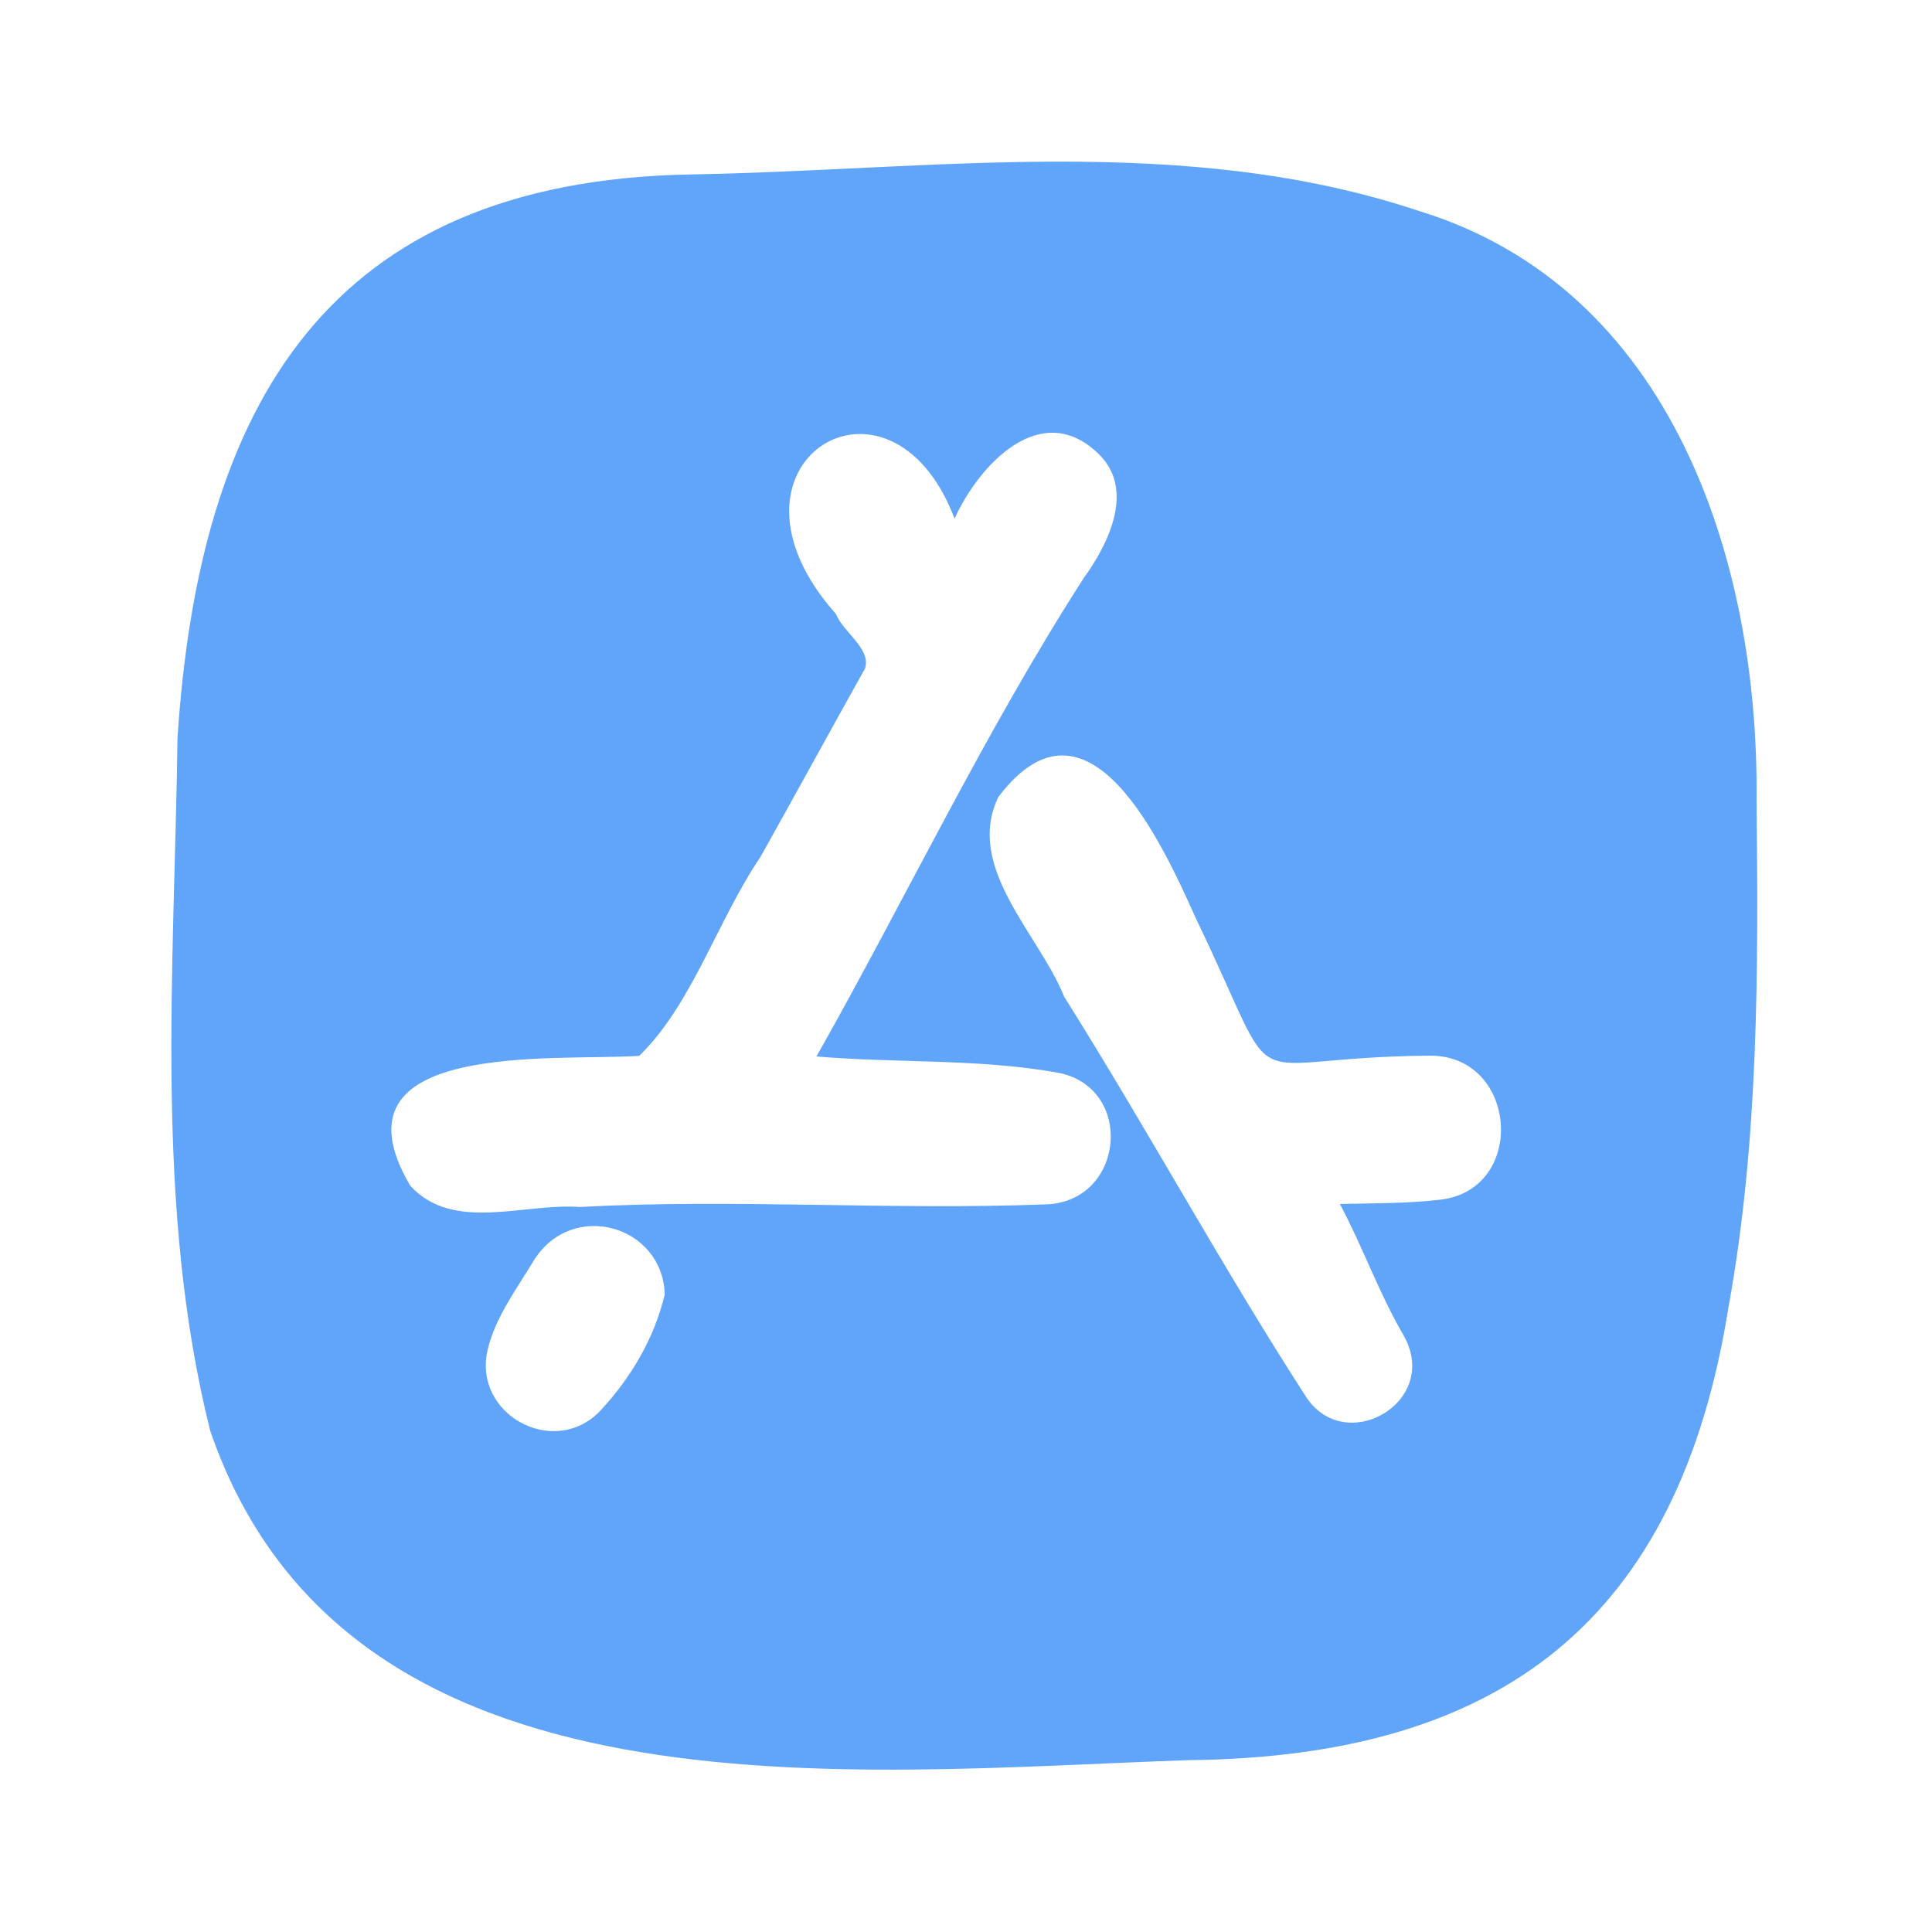 <?xml version="1.0" encoding="utf-8"?><!-- Uploaded to: SVG Repo, www.svgrepo.com, Generator: SVG Repo Mixer Tools -->
<svg width="800px" height="800px" viewBox="0 0 960 960" fill="none" xmlns="http://www.w3.org/2000/svg">
<path d="M697.234 663.371C716.41 696.729 667.671 724.494 648.395 693.333C606.548 628.614 569.794 560.699 528.745 495.381C516.161 464.219 479.107 431.161 495.986 396.005C540.43 337.178 577.384 418.776 594.363 456.829C639.506 550.512 610.443 525.243 710.717 524.544C754.263 524.644 758.757 591.361 715.312 596.155C698.732 598.052 682.453 597.852 665.674 598.252C677.159 619.725 684.95 642.297 697.234 663.371Z" fill="none"/>
<path d="M474.312 257.679C486.597 230.913 517.059 198.453 545.224 224.92C564.3 242.298 551.316 269.465 538.332 287.242C489.194 363.747 450.242 445.844 405.598 524.845C445.448 528.341 485.598 525.844 525.149 532.835C564.1 539.827 558.907 597.455 519.256 598.353C442.153 601.35 365.049 595.457 287.845 599.652C260.28 597.554 225.024 612.336 203.751 589.065C161.104 516.456 275.761 527.442 317.608 524.546C343.776 499.377 356.659 456.93 377.833 425.769C395.311 394.608 412.39 363.147 429.868 331.986C432.964 322.199 418.982 314.109 415.486 305.12C349.169 230.713 442.153 172.885 474.312 257.679Z" fill="none"/>
<path d="M330.292 643.197C329.393 609.04 284.549 595.856 265.373 626.118C256.884 640.301 246.097 654.483 242.302 670.763C234.811 703.022 275.56 724.995 298.332 700.925C313.513 684.645 325.198 664.87 330.292 643.197ZM545.223 224.92C516.959 198.353 486.597 230.813 474.312 257.679C442.152 172.885 349.068 230.713 415.485 305.22C418.981 314.208 432.864 322.198 429.867 332.086C412.389 363.347 395.311 394.708 377.833 425.869C356.659 457.03 343.775 499.377 317.608 524.645C275.76 527.442 161.103 516.455 203.85 589.165C225.123 612.535 260.379 597.654 287.945 599.751C365.148 595.557 442.152 601.449 519.356 598.453C559.006 597.554 564.2 539.926 525.248 532.935C485.698 525.944 445.548 528.341 405.698 524.945C450.342 445.944 489.293 363.746 538.432 287.342C551.316 269.564 564.299 242.398 545.223 224.92ZM342.277 86.693C463.326 84.695 587.87 65.619 705.523 104.97C830.467 143.522 874.012 278.153 872.814 397.105C873.713 481.299 874.012 566.193 858.931 649.19C834.262 804.895 746.172 873.01 590.666 874.608C422.377 880.301 172.489 908.965 104.474 711.012C76.509 599.452 86.696 481.1 88.195 366.843C98.981 200.75 163.301 90.288 342.277 86.693ZM715.411 596.156C758.856 591.362 754.362 524.645 710.816 524.545C610.542 525.244 639.605 550.513 594.462 456.83C577.383 418.778 540.529 337.279 496.085 396.006C479.206 431.062 516.359 464.121 528.844 495.382C569.892 560.6 606.647 628.515 648.494 693.334C667.77 724.495 716.509 696.73 697.333 663.372C685.048 642.298 677.258 619.726 665.773 598.253C682.452 597.854 698.831 598.053 715.411 596.156Z" fill="#60a5fa"/>
<path d="M265.471 626.12C284.647 595.758 329.491 609.042 330.39 643.199C325.296 664.872 313.511 684.647 298.53 701.027C275.758 724.997 235.009 703.124 242.5 670.864C246.195 654.485 256.882 640.302 265.471 626.12Z" fill="none"/>
</svg>